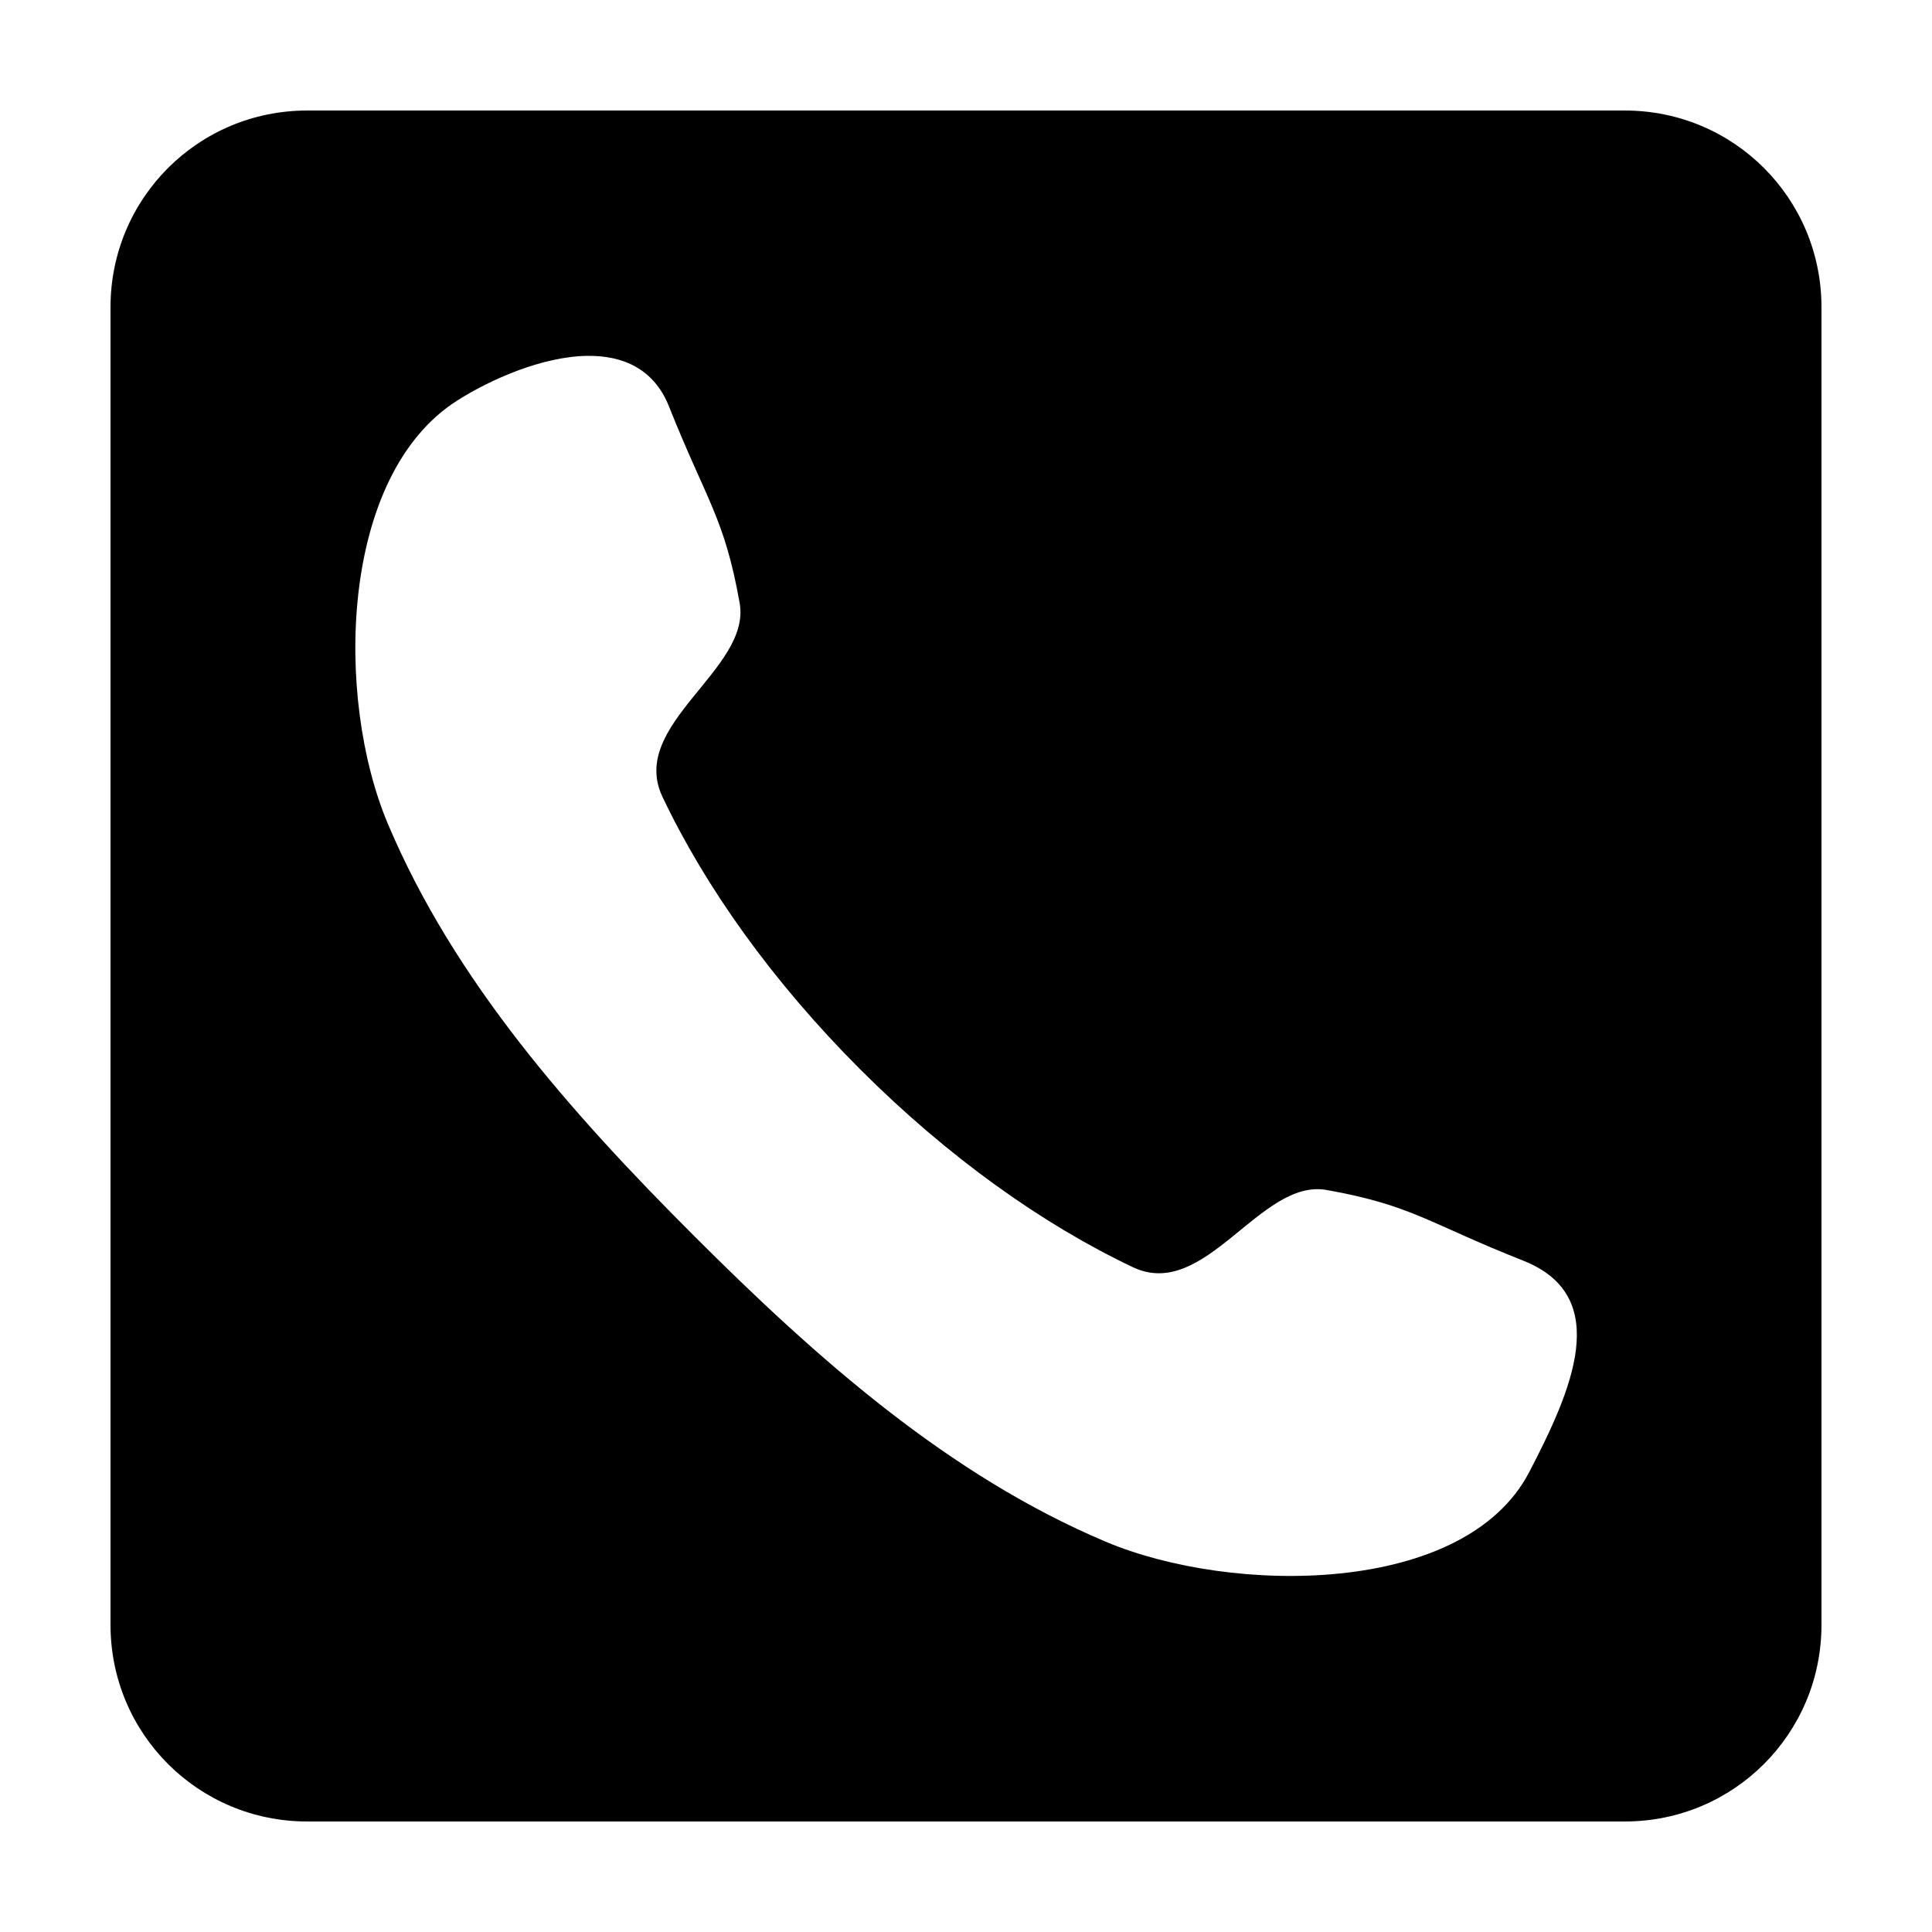 <?xml version="1.0" encoding="UTF-8"?>
<!-- Uploaded to: SVG Repo, www.svgrepo.com, Generator: SVG Repo Mixer Tools -->
<svg fill="#000000" width="800px" height="800px" version="1.1" viewBox="144 144 512 512" xmlns="http://www.w3.org/2000/svg">
 <path d="m225.4 173.29c-28.852 0-52.113 23.262-52.113 52.113v349.2c0 28.852 23.262 52.109 52.113 52.109h349.2c28.852 0 52.109-23.258 52.109-52.109v-349.2c0-28.852-23.258-52.113-52.109-52.113zm74.312 65.023c9.312-0.125 17.594 3.394 21.57 13.383 9.988 25.082 14.707 29.477 18.734 52.113 3.137 17.633-29.562 32.145-20.469 51.324 11.32 23.871 29.125 48.961 52.426 72.266 23.305 23.305 48.395 41.105 72.266 52.426 19.18 9.098 33.691-23.605 51.324-20.469 22.641 4.027 27.004 8.809 52.113 18.734 24.059 9.512 12.648 34.758 1.574 56.047-17.105 32.887-78.855 32.535-112.25 18.422-41.562-17.562-76.387-48.359-109.11-81.078s-63.516-67.543-81.082-109.11c-14.113-33.398-12.895-92.422 18.422-112.26 8.812-5.582 22.508-11.652 34.48-11.809z" fill-rule="evenodd"/>
</svg>